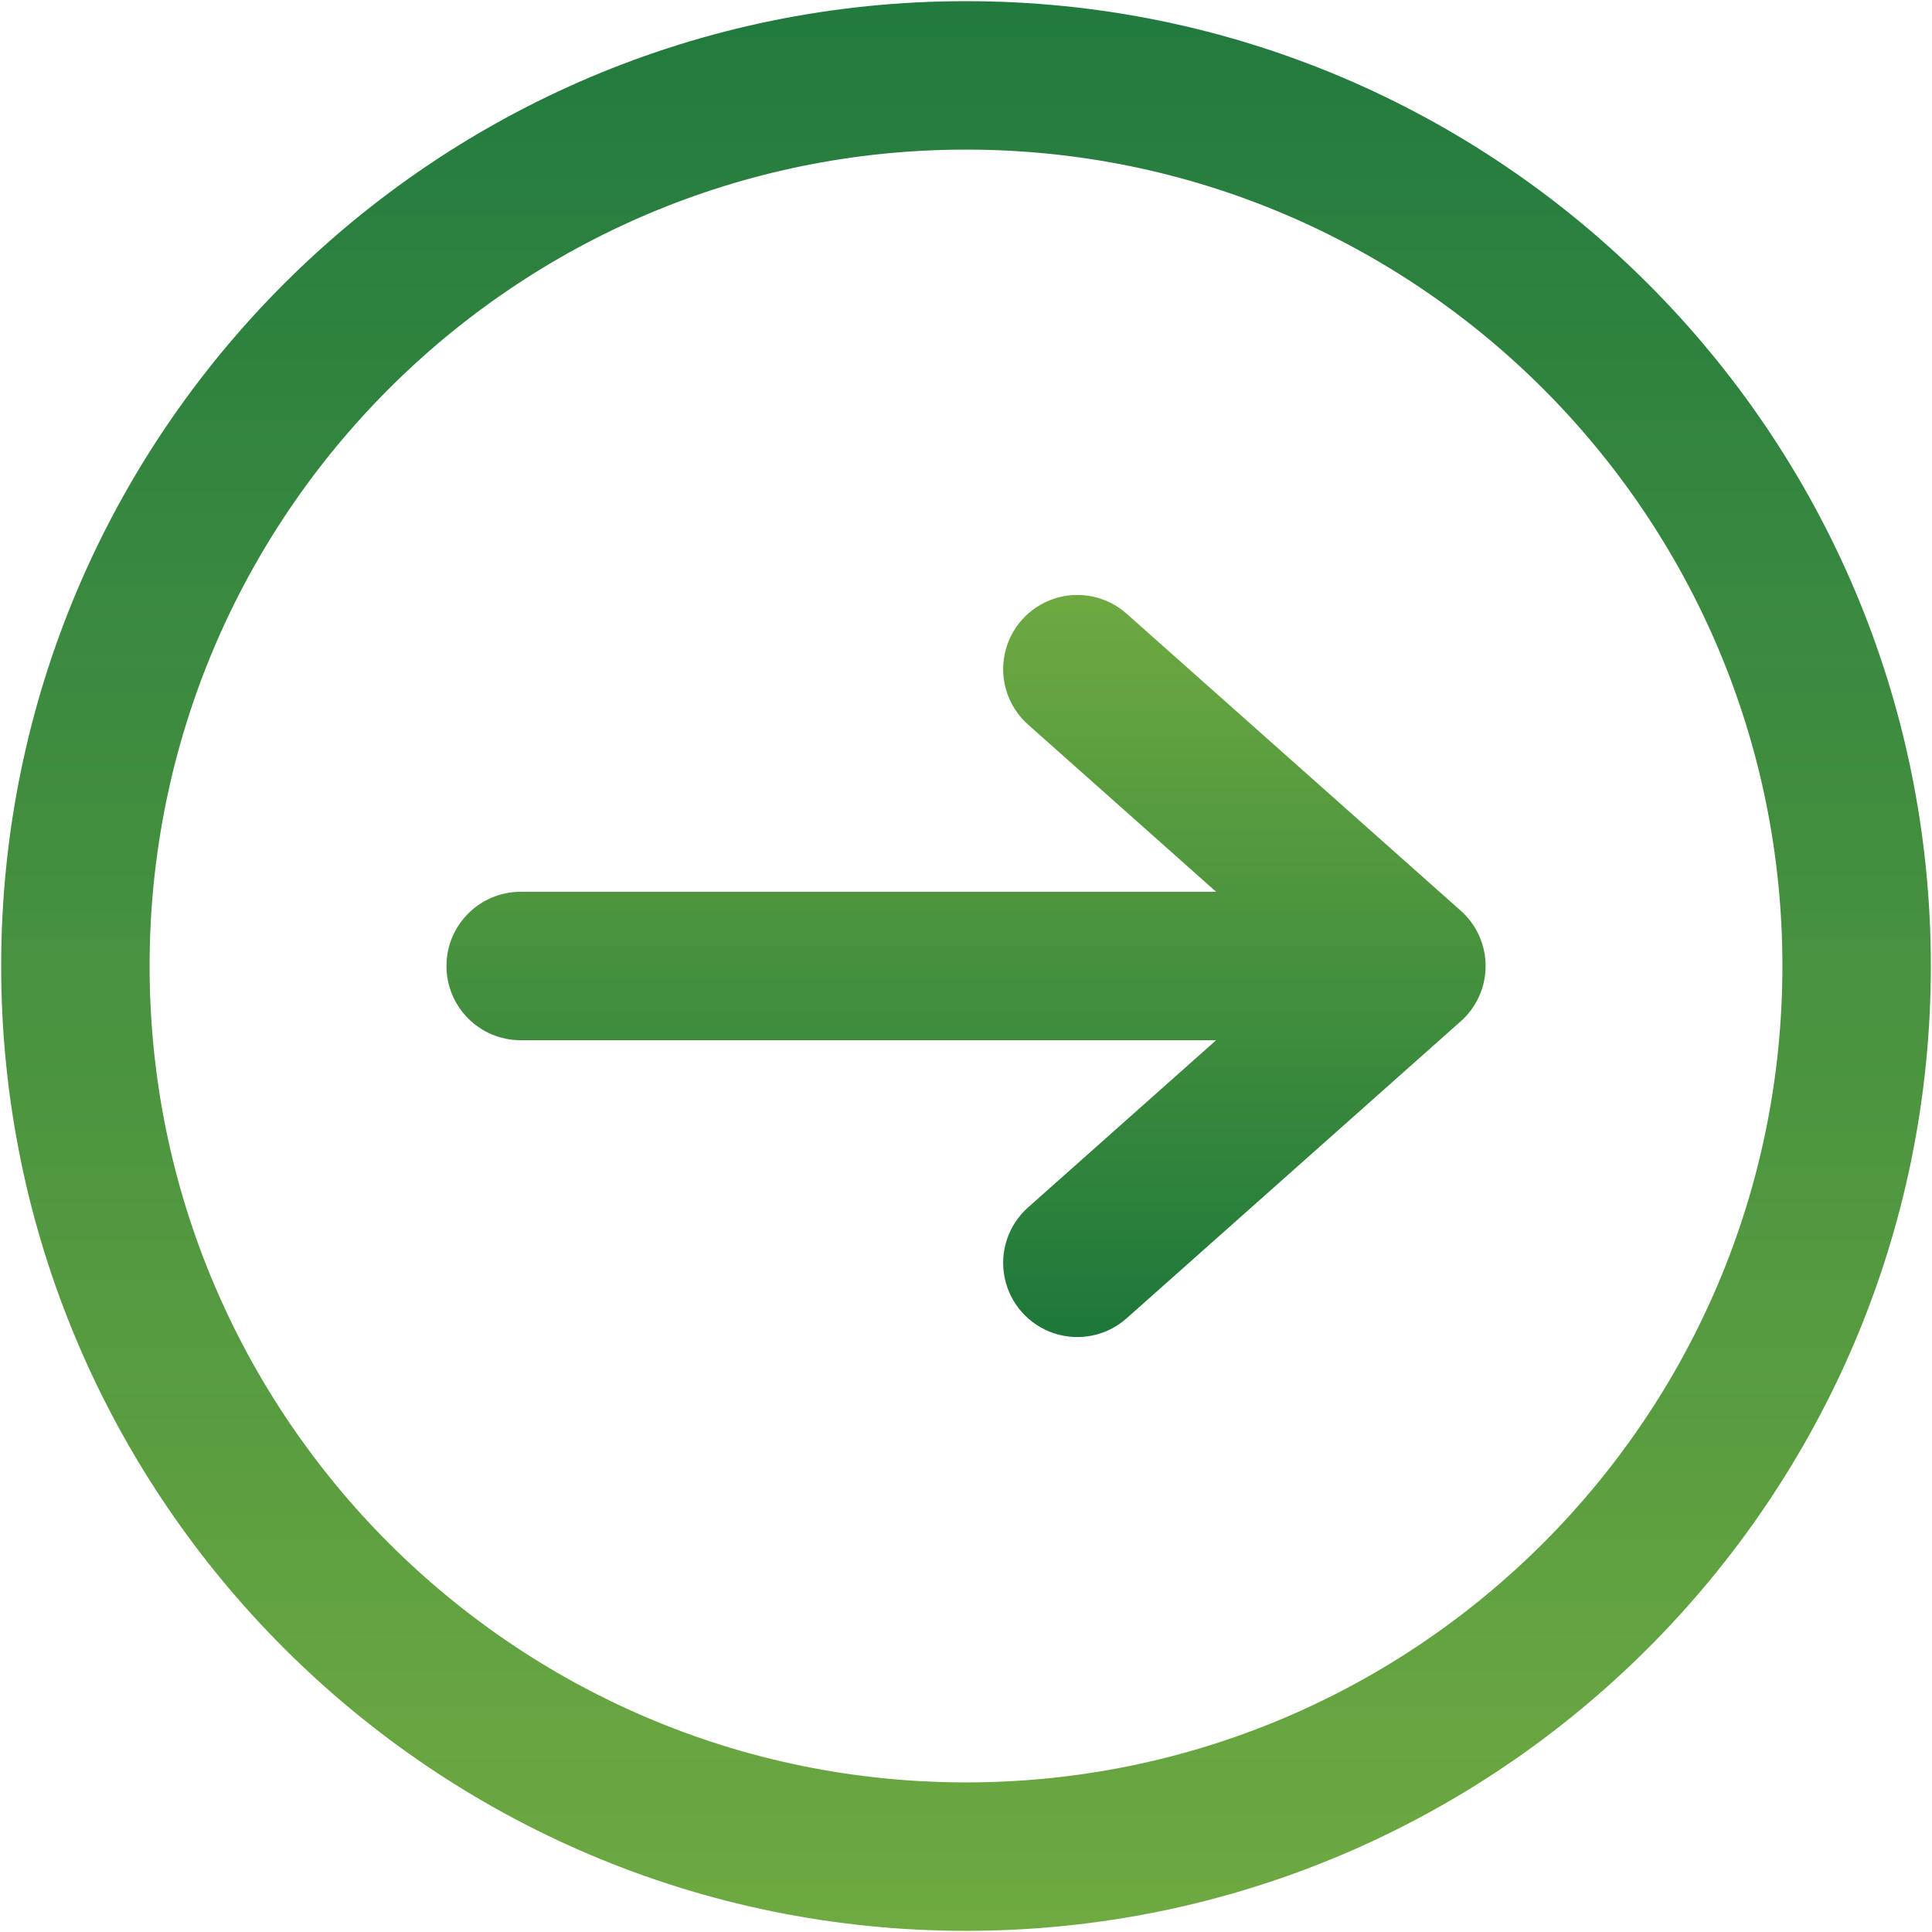 <?xml version="1.0" encoding="UTF-8"?>
<svg width="40" height="40" viewBox="0 0 476 476" version="1.1" xmlns="http://www.w3.org/2000/svg" xmlns:xlink="http://www.w3.org/1999/xlink">
    <title>arrow-right</title>
    <defs>
        <linearGradient x1="50%" y1="0%" x2="50%" y2="100%" id="linearGradient-1">
            <stop stop-color="#6FAA41" offset="0%"></stop>
            <stop stop-color="#1C773A" offset="100%"></stop>
        </linearGradient>
        <linearGradient x1="50%" y1="0%" x2="50%" y2="100%" id="linearGradient-2">
            <stop stop-color="#1C773A" stop-opacity="0.979" offset="0%"></stop>
            <stop stop-color="#6FAA41" offset="100%"></stop>
        </linearGradient>
    </defs>
    <g id="Page-1" stroke="none" stroke-width="1" fill="none" fill-rule="evenodd">
        <g id="arrow-right" transform="translate(0.286, 0.286)" fill-rule="nonzero">
            <path d="M299.337,219.429 L128,219.429 C117.901,219.429 109.714,227.615 109.714,237.714 C109.714,247.813 117.901,256 128,256 L299.337,256 L253.001,297.198 C248.121,301.536 245.926,308.147 247.243,314.542 C248.559,320.938 253.188,326.145 259.384,328.202 C265.581,330.259 272.405,328.854 277.285,324.517 L359.57,251.374 C363.491,247.916 365.736,242.941 365.736,237.714 C365.736,232.487 363.491,227.512 359.57,224.055 L277.285,150.912 C272.405,146.574 265.581,145.169 259.384,147.227 C253.188,149.284 248.559,154.491 247.243,160.886 C245.926,167.281 248.121,173.893 253.001,178.231 L299.337,219.429 Z" id="Path" fill="url(#linearGradient-1)"></path>
            <path d="M475.429,237.714 C475.429,106.514 368.914,0 237.714,0 C106.514,0 0,106.514 0,237.714 C0,368.914 106.514,475.429 237.714,475.429 C368.914,475.429 475.429,368.914 475.429,237.714 Z M438.857,237.714 C438.857,348.727 348.727,438.857 237.714,438.857 C126.702,438.857 36.571,348.727 36.571,237.714 C36.571,126.702 126.702,36.571 237.714,36.571 C348.727,36.571 438.857,126.702 438.857,237.714 Z" id="Shape" fill="url(#linearGradient-2)"></path>
        </g>
    </g>
</svg>
